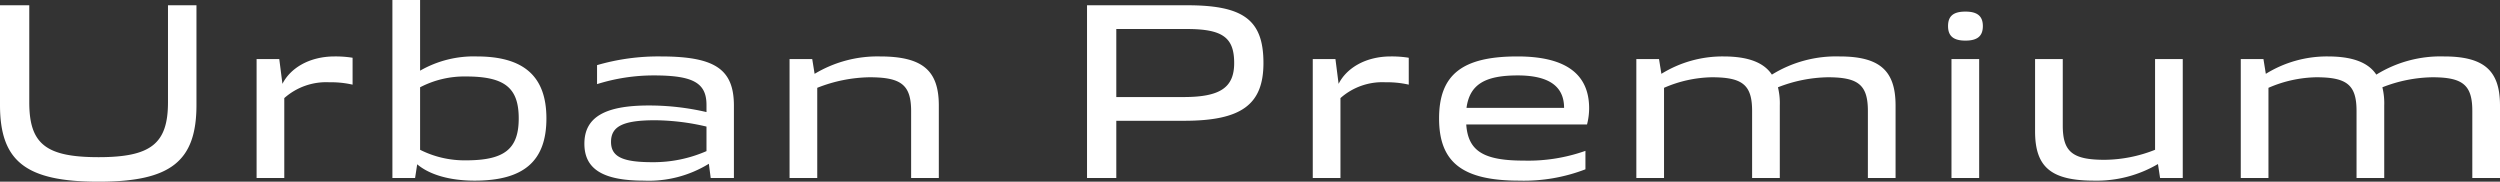 <svg xmlns="http://www.w3.org/2000/svg" width="284.4" height="20.67" viewBox="0 0 284.4 20.67">
  <rect x="0" y="0" width="284.4" height="20.67" fill="#333333" stroke="none"/>
  <path id="styling_logo_02" d="M99.26,21.42c8.19,0,11.13-2.31,11.13-8.73V1.35h-3.24V12.39c0,4.71-1.95,6.24-7.89,6.24-6,0-7.89-1.5-7.89-6.24V1.35H88.04V12.69C88.04,19.11,90.98,21.42,99.26,21.42ZM126.11,7.17c-2.94,0-5.07,1.38-5.94,3.12l-.36-2.82h-2.58V21h3.15V11.91a7.172,7.172,0,0,1,5.13-1.8,11,11,0,0,1,2.64.27V7.32A12.113,12.113,0,0,0,126.11,7.17Zm16.17,0a12.238,12.238,0,0,0-6.45,1.62V.75h-3.15V21h2.58l.24-1.56c1.38,1.17,3.66,1.86,6.54,1.86,5.58,0,8.16-2.22,8.16-7.08C150.2,9.45,147.65,7.17,142.28,7.17Zm-1.23,11.82a11.234,11.234,0,0,1-5.22-1.2V10.68a10.9,10.9,0,0,1,5.22-1.23c4.41,0,6,1.29,6,4.77S145.43,18.99,141.05,18.99ZM163.19,7.17a24.915,24.915,0,0,0-7.23.99v2.16a21.494,21.494,0,0,1,6.45-.99c4.47,0,6,.84,6,3.36v.81a28.885,28.885,0,0,0-6.57-.75c-5.01,0-7.32,1.35-7.32,4.35,0,2.88,2.1,4.2,6.78,4.2a13.027,13.027,0,0,0,7.38-1.92l.21,1.62h2.64V12.78C171.53,8.61,169.37,7.17,163.19,7.17Zm-5.64,9.72c0-1.77,1.38-2.46,5.01-2.46a26.242,26.242,0,0,1,5.85.72v2.79a15,15,0,0,1-6.18,1.26C158.84,19.2,157.55,18.57,157.55,16.89Zm30.57-9.72a13.877,13.877,0,0,0-7.41,1.98l-.27-1.68h-2.58V21h3.15V10.74a16.783,16.783,0,0,1,5.94-1.2c3.63,0,4.74.87,4.74,3.87V21h3.15V12.75C194.84,8.73,192.95,7.17,188.12,7.17Zm26.91,7.32h7.71c6.51,0,9.03-1.83,9.03-6.57,0-4.89-2.25-6.57-8.67-6.57H211.7V21h3.33Zm8.01-10.44c4.08,0,5.4.96,5.4,3.87,0,2.79-1.59,3.87-5.76,3.87h-7.65V4.05Zm23.22,3.12c-2.94,0-5.07,1.38-5.94,3.12l-.36-2.82h-2.58V21h3.15V11.91a7.172,7.172,0,0,1,5.13-1.8,11,11,0,0,1,2.64.27V7.32A12.113,12.113,0,0,0,246.26,7.17Zm22.56,5.91c0-3.96-2.73-5.91-8.16-5.91-6.27,0-8.91,2.07-8.91,7.05,0,5.01,2.67,7.08,9.12,7.08a19.467,19.467,0,0,0,7.53-1.29v-2.1a19.472,19.472,0,0,1-7.02,1.11c-4.56,0-6.33-1.08-6.54-4.11h13.74A7.467,7.467,0,0,0,268.82,13.08Zm-8.13-3.75c3.54,0,5.28,1.23,5.28,3.69h-11.1C255.23,10.38,256.94,9.33,260.69,9.33Zm36.6-2.16a13.864,13.864,0,0,0-7.68,2.07c-.93-1.41-2.76-2.07-5.52-2.07a13.21,13.21,0,0,0-7.05,1.98l-.27-1.68h-2.58V21h3.15V10.74a14.207,14.207,0,0,1,5.43-1.2c3.51,0,4.59.87,4.59,3.84V21h3.15V12.75a7.693,7.693,0,0,0-.21-2.07,16.19,16.19,0,0,1,5.67-1.14c3.48,0,4.56.87,4.56,3.84V21h3.15V12.75C303.68,8.73,301.82,7.17,297.29,7.17Zm14.34-1.8c1.35,0,1.98-.51,1.98-1.65s-.63-1.65-1.98-1.65c-1.38,0-1.98.51-1.98,1.65S310.28,5.37,311.63,5.37ZM313.19,21V7.47h-3.15V21Zm20.01-3.21a15.856,15.856,0,0,1-5.73,1.14c-3.66,0-4.77-.9-4.77-3.9V7.47h-3.15v8.22c0,4.08,1.83,5.61,6.72,5.61a13.734,13.734,0,0,0,7.26-1.89l.24,1.59h2.58V7.47H333.2ZM366.05,7.17a13.864,13.864,0,0,0-7.68,2.07c-.93-1.41-2.76-2.07-5.52-2.07a13.21,13.21,0,0,0-7.05,1.98l-.27-1.68h-2.58V21h3.15V10.74a14.207,14.207,0,0,1,5.43-1.2c3.51,0,4.59.87,4.59,3.84V21h3.15V12.75a7.693,7.693,0,0,0-.21-2.07,16.19,16.19,0,0,1,5.67-1.14c3.48,0,4.56.87,4.56,3.84V21h3.15V12.75C372.44,8.73,370.58,7.17,366.05,7.17Z" transform="translate(-88.04 -0.75)" fill="#fff"/>
</svg>
